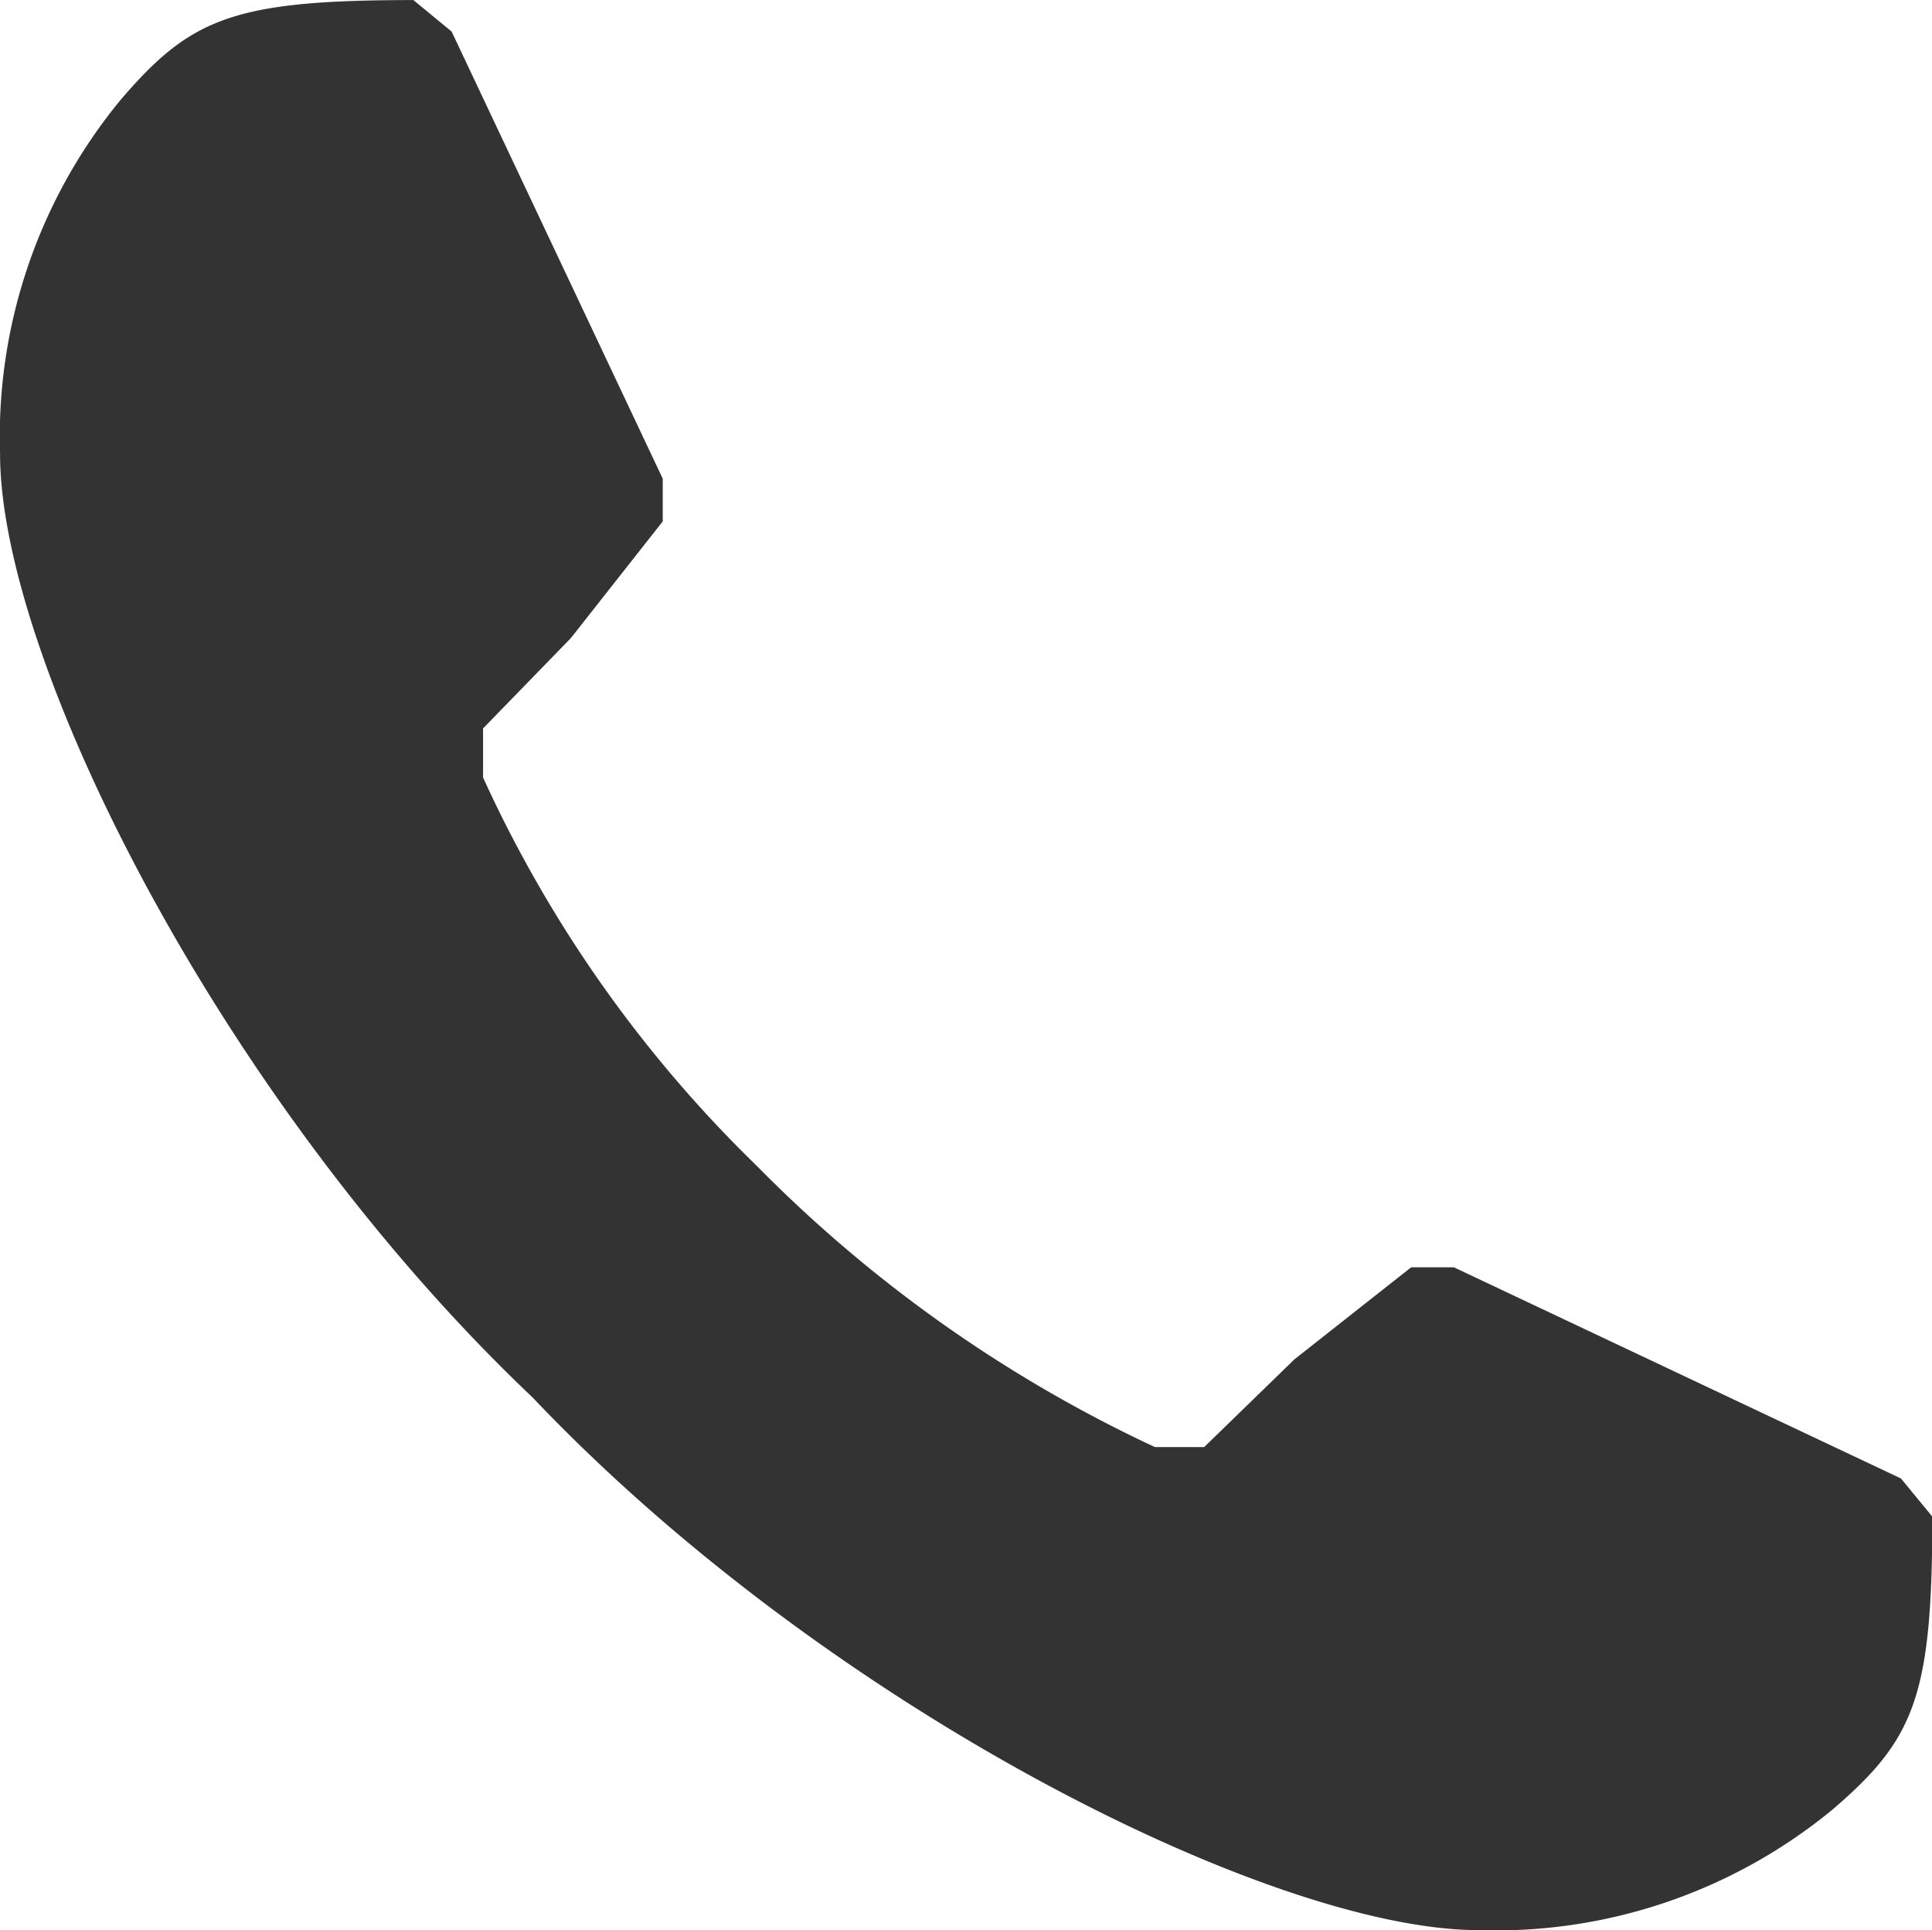 <svg xmlns="http://www.w3.org/2000/svg" width="30" height="29.968" viewBox="0 0 30 29.968">
  <g id="グループ_236" data-name="グループ 236" transform="translate(-546.999 -160.169)">
    <path id="パス_118" data-name="パス 118" d="M554.5,172.24a19.915,19.915,0,0,0,4.256,6.035,21.325,21.325,0,0,0,6.175,4.36h.767l1.4-1.361,1.814-1.43h.662l6.943,3.279.487.592c0,2.791-.279,3.454-1.535,4.536a8.225,8.225,0,0,1-5.511,1.884c-3.209,0-10.117-3.454-14.687-8.268C550.453,177.3,547,170.427,547,167.217a8.222,8.222,0,0,1,1.884-5.512c1.081-1.256,1.744-1.535,4.534-1.535l.594.489,3.278,6.942v.663l-1.429,1.814-1.361,1.4Z" fill="#333"/>
  </g>
</svg>
